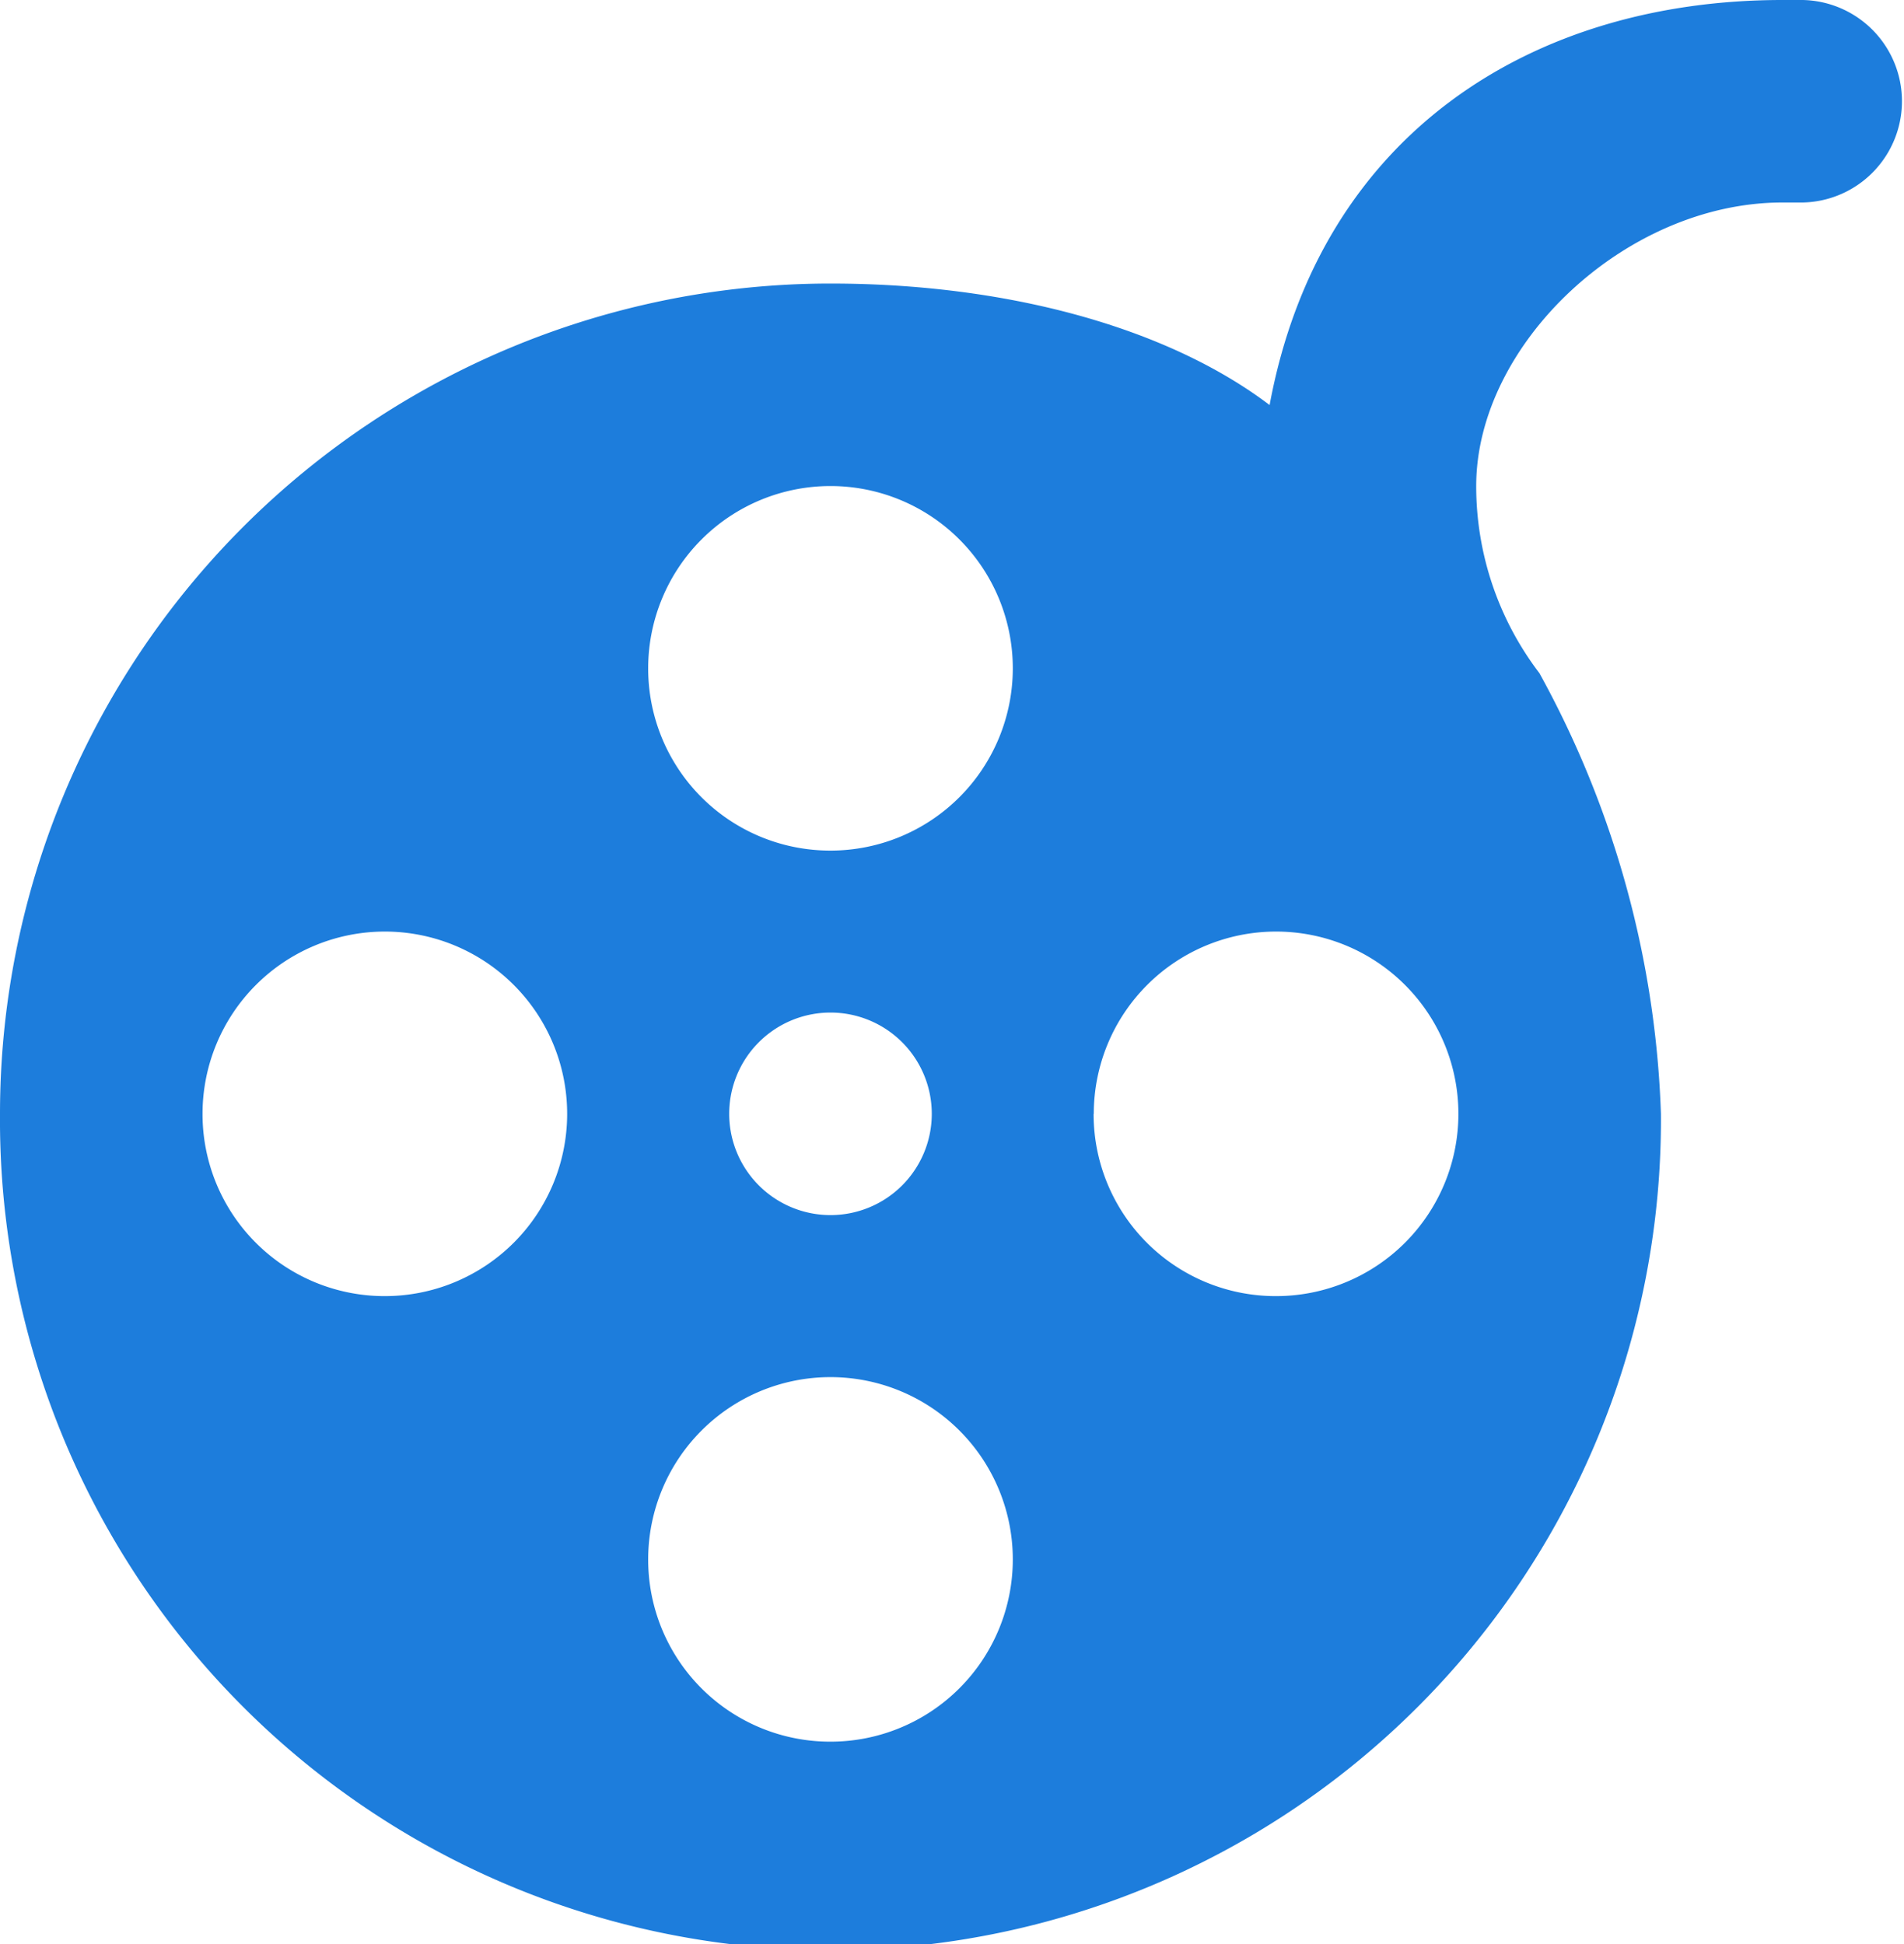 <svg xmlns="http://www.w3.org/2000/svg" width="44.062" height="45" viewBox="0 0 44.062 45">
  <path id="iconfinder_38_110995" d="M36.992,57.731a19.219,19.219,0,1,0,38.437,0,22.685,22.685,0,0,0-2.812-10.2A7.135,7.135,0,0,1,71.154,43.2c0-3.281,3.46-6.563,7.088-6.563h.469a2.344,2.344,0,0,0,0-4.687h-.469c-5.766,0-10.7,3.075-11.869,9.375-2.4-1.819-6.131-2.812-10.162-2.812A19.221,19.221,0,0,0,36.992,57.731Zm16.875,0a2.344,2.344,0,1,1,2.344,2.344A2.345,2.345,0,0,1,53.867,57.731Zm-12.188,0A4.219,4.219,0,1,1,45.9,61.95,4.213,4.213,0,0,1,41.679,57.731Zm20.625,0a4.219,4.219,0,1,1,4.219,4.219A4.213,4.213,0,0,1,62.3,57.731ZM51.992,68.044a4.219,4.219,0,1,1,4.219,4.219A4.213,4.213,0,0,1,51.992,68.044Zm0-20.625a4.219,4.219,0,1,1,4.219,4.219A4.213,4.213,0,0,1,51.992,47.419Z" transform="translate(-36.992 -31.95)" fill="#1d7ddc" fill-rule="evenodd"/>
</svg>
